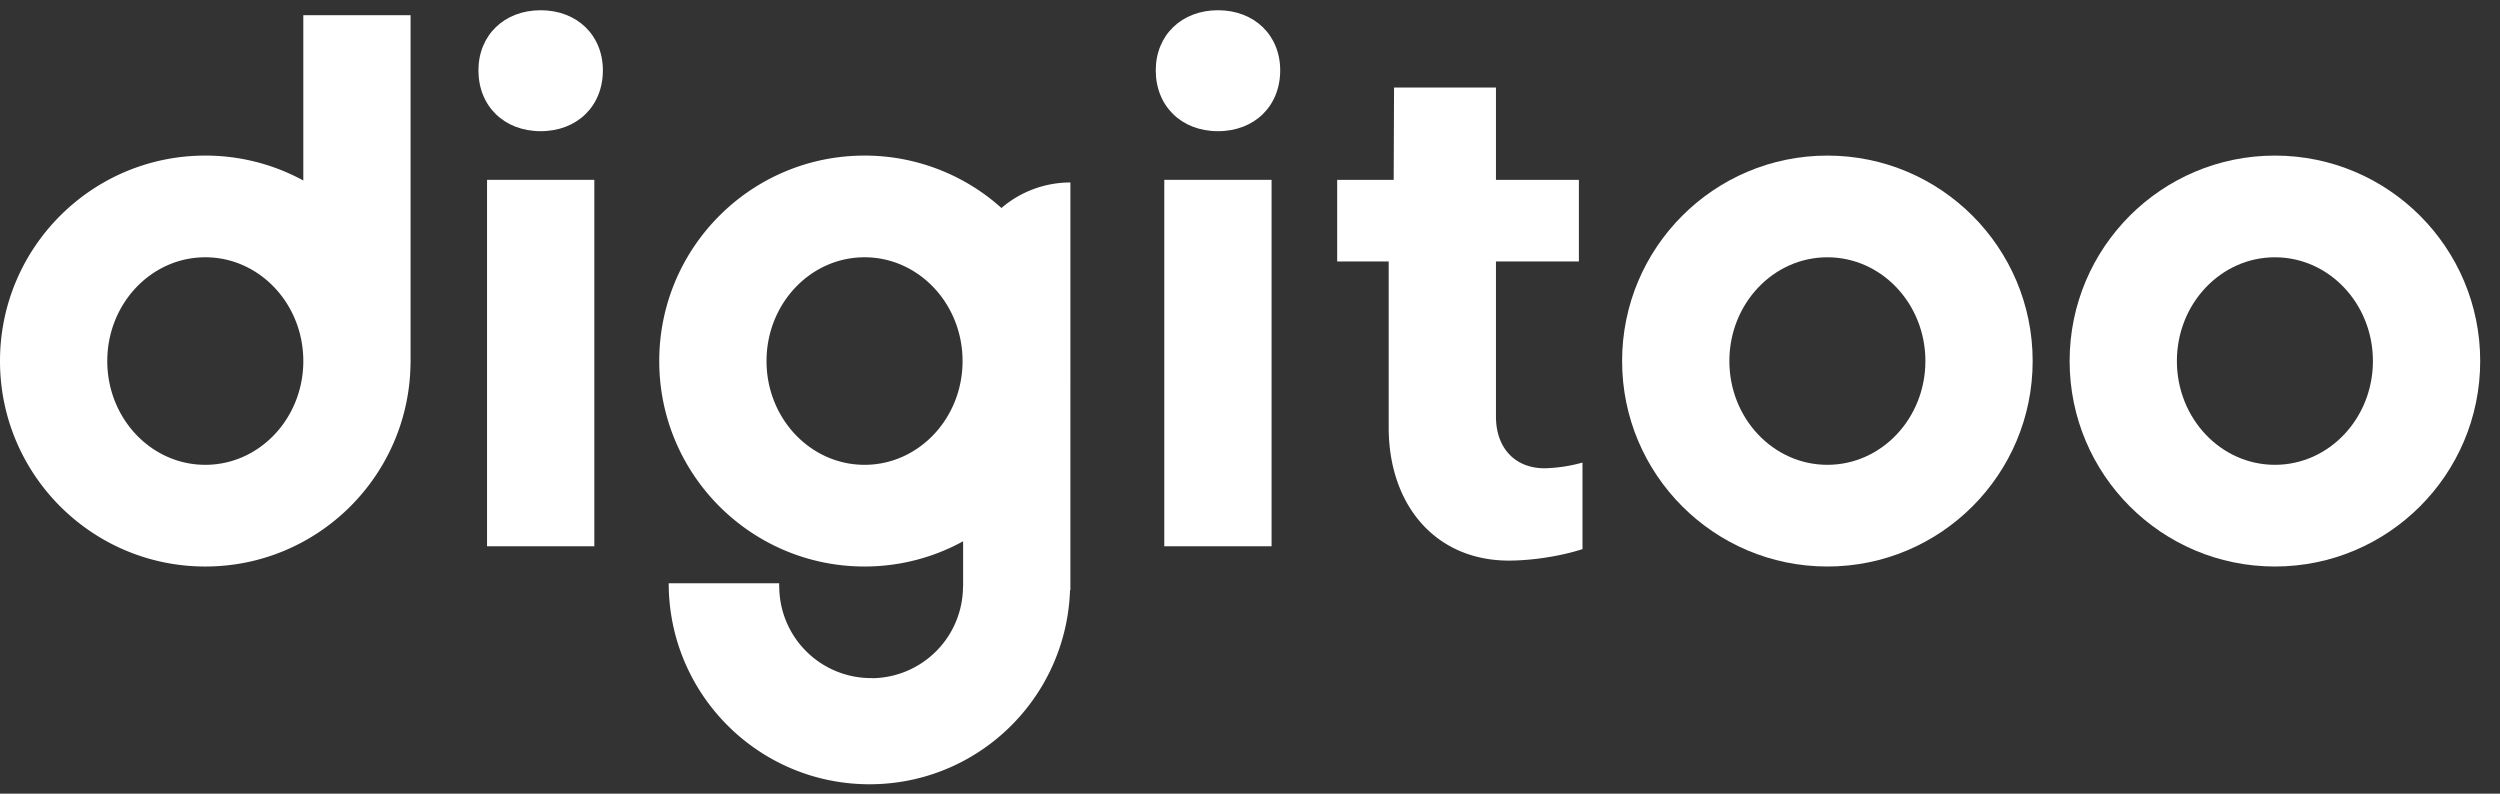 <svg width="126" height="40" fill="none" xmlns="http://www.w3.org/2000/svg" class="icon"><rect width="100%" height="100%" fill="#333333" stroke="none"/><path fill-rule="evenodd" clip-rule="evenodd" d="M92.1 23.427c-2.728 0-4.94-2.342-4.94-5.23 0-2.889 2.212-5.23 4.94-5.23 2.729 0 4.94 2.341 4.94 5.23 0 2.888-2.211 5.23-4.94 5.23zm0-15.585c-5.714 0-10.346 4.636-10.346 10.355S86.386 28.552 92.1 28.552c5.714 0 10.346-4.636 10.346-10.355S97.815 7.842 92.101 7.842z" fill="#fff" class="o-1" data-svg-origin="103.35389862060546 18.141800212860108" style="transform-origin:0 0"/><path fill-rule="evenodd" clip-rule="evenodd" d="M114.655 23.427c-2.728 0-4.94-2.342-4.94-5.23 0-2.889 2.212-5.23 4.94-5.23 2.729 0 4.94 2.341 4.94 5.23 0 2.888-2.211 5.23-4.94 5.23zm0-15.585c-5.714 0-10.346 4.636-10.346 10.355s4.632 10.355 10.346 10.355 10.347-4.636 10.347-10.355-4.633-10.355-10.347-10.355z" fill="#fff" class="o-2" data-svg-origin="103.30899810791016 18.141800212860108" style="transform-origin:0 0"/><path fill-rule="evenodd" clip-rule="evenodd" d="M24.547 27.532h5.407V9.064h-5.407v18.468z" fill="#fff" class="i-1" data-svg-origin="24.546899795532227 9.06445026397705" style="transform-origin:0 0"/><path fill-rule="evenodd" clip-rule="evenodd" d="M27.249.516c-1.838 0-3.136 1.262-3.136 3.03 0 1.803 1.298 3.066 3.136 3.066s3.136-1.263 3.136-3.066c0-1.768-1.298-3.03-3.136-3.03z" fill="#fff" class="ic-1" data-svg-origin="44.11330032348633 3.516112983226776" style="transform-origin:0 0"/><path fill-rule="evenodd" clip-rule="evenodd" d="M58.68 27.532h5.407V9.064H58.68v18.468z" fill="#fff" class="i-2" data-svg-origin="58.6796989440918 9.06445026397705" style="transform-origin:0 0"/><path fill-rule="evenodd" clip-rule="evenodd" d="M61.386.516c-1.838 0-3.136 1.262-3.136 3.03 0 1.803 1.298 3.066 3.136 3.066s3.136-1.263 3.136-3.066c0-1.768-1.298-3.03-3.136-3.03z" fill="#fff" class="ic-2" data-svg-origin="44.25 20.516112983226776" style="transform-origin:0 0"/><path fill-rule="evenodd" clip-rule="evenodd" d="M75.396 21.004v-7.827h4.18V9.064h-4.18V4.411H70.26l-.018 4.653h-2.848v4.113h2.596v8.367c0 3.933 2.379 6.71 6.055 6.71 1.153 0 2.595-.217 3.712-.578v-4.363a7.721 7.721 0 01-1.91.288c-1.514 0-2.45-1.046-2.45-2.597zM43.573 23.427c-2.729 0-4.94-2.341-4.94-5.23 0-2.889 2.211-5.23 4.94-5.23 2.728 0 4.94 2.341 4.94 5.23 0 2.889-2.212 5.23-4.94 5.23zm6.9-12.944a10.302 10.302 0 00-6.9-2.641c-5.715 0-10.347 4.636-10.347 10.355s4.632 10.355 10.347 10.355c1.8 0 3.493-.462 4.968-1.271v2.289h-.006a4.631 4.631 0 01-4.573 4.612v-.007h-.165a4.627 4.627 0 01-4.523-4.605h-.004v-.173h-5.567c0 5.595 4.531 10.13 10.121 10.13v-.009h.002v.009c5.474 0 9.922-4.352 10.104-9.787h.018V9.197a5.33 5.33 0 00-3.475 1.286zM10.347 23.427c-2.729 0-4.94-2.341-4.94-5.23 0-2.889 2.211-5.23 4.94-5.23 2.728 0 4.94 2.341 4.94 5.23 0 2.889-2.212 5.23-4.94 5.23zM20.693.767h-5.406v8.33a10.29 10.29 0 00-4.94-1.255C4.633 7.842 0 12.478 0 18.197s4.633 10.355 10.347 10.355c5.68 0 10.289-4.582 10.344-10.253h.002V.768z" fill="#fff"/></svg>